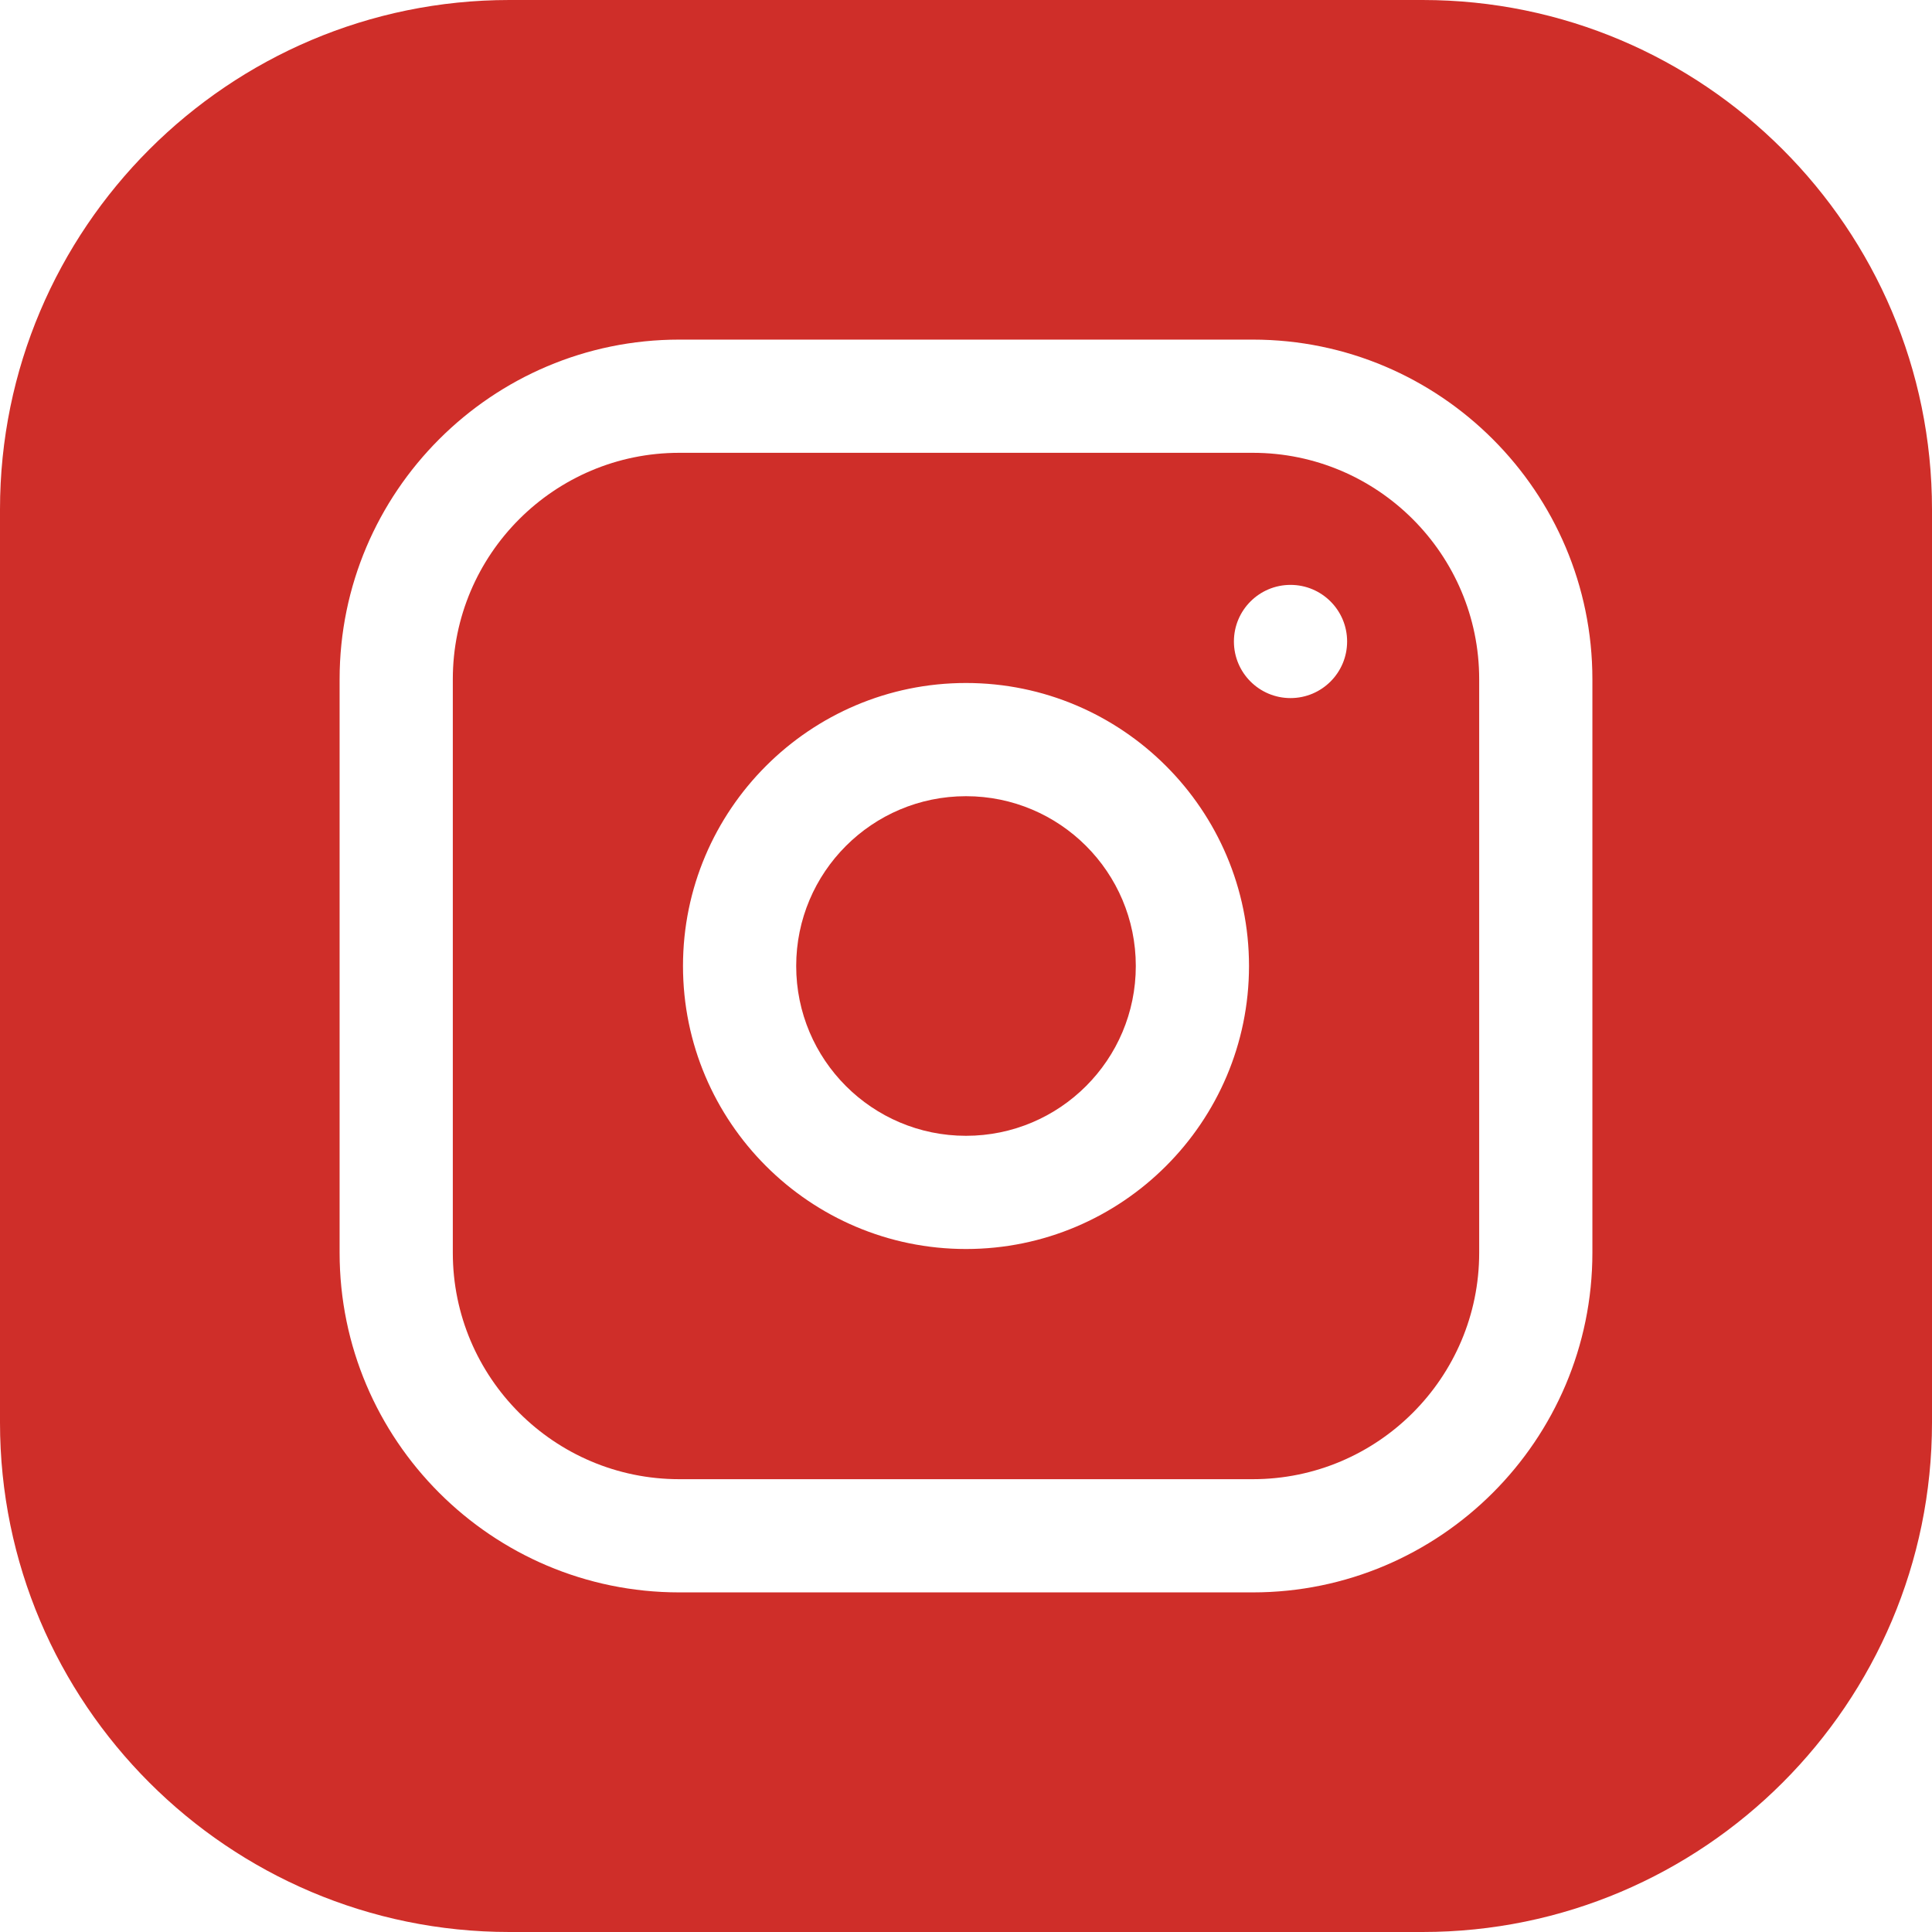 <?xml version="1.0" encoding="utf-8"?>
<!-- Generator: Adobe Illustrator 16.0.0, SVG Export Plug-In . SVG Version: 6.00 Build 0)  -->
<!DOCTYPE svg PUBLIC "-//W3C//DTD SVG 1.1//EN" "http://www.w3.org/Graphics/SVG/1.1/DTD/svg11.dtd">
<svg version="1.1" id="Capa_1" xmlns="http://www.w3.org/2000/svg" xmlns:xlink="http://www.w3.org/1999/xlink" x="0px" y="0px"
	 width="512px" height="512px" viewBox="0 0 512 512" enable-background="new 0 0 512 512" xml:space="preserve">
<path fill="#CF2E29" d="M301,256c0,24.852-20.148,45-45,45s-45-20.148-45-45s20.148-45,45-45S301,231.148,301,256z"/>
<path fill="#CF2E29" d="M332,120H180c-33.086,0-60,26.914-60,60v152c0,33.086,26.914,60,60,60h152c33.086,0,60-26.914,60-60V180
	C392,146.914,365.086,120,332,120z M256,331c-41.355,0-75-33.645-75-75s33.645-75,75-75s75,33.645,75,75S297.356,331,256,331z
	 M342,185c-8.285,0-15-6.715-15-15s6.715-15,15-15s15,6.715,15,15S350.285,185,342,185z"/>
<path fill="#CF2E29" d="M377,0H135C60.563,0,0,60.562,0,135v242c0,74.438,60.563,135,135,135h242c74.438,0,135-60.563,135-135V135
	C512,60.562,451.438,0,377,0z M422,332c0,49.625-40.375,90-90,90H180c-49.625,0-90-40.375-90-90V180c0-49.625,40.375-90,90-90h152
	c49.625,0,90,40.375,90,90V332z"/>
</svg>
